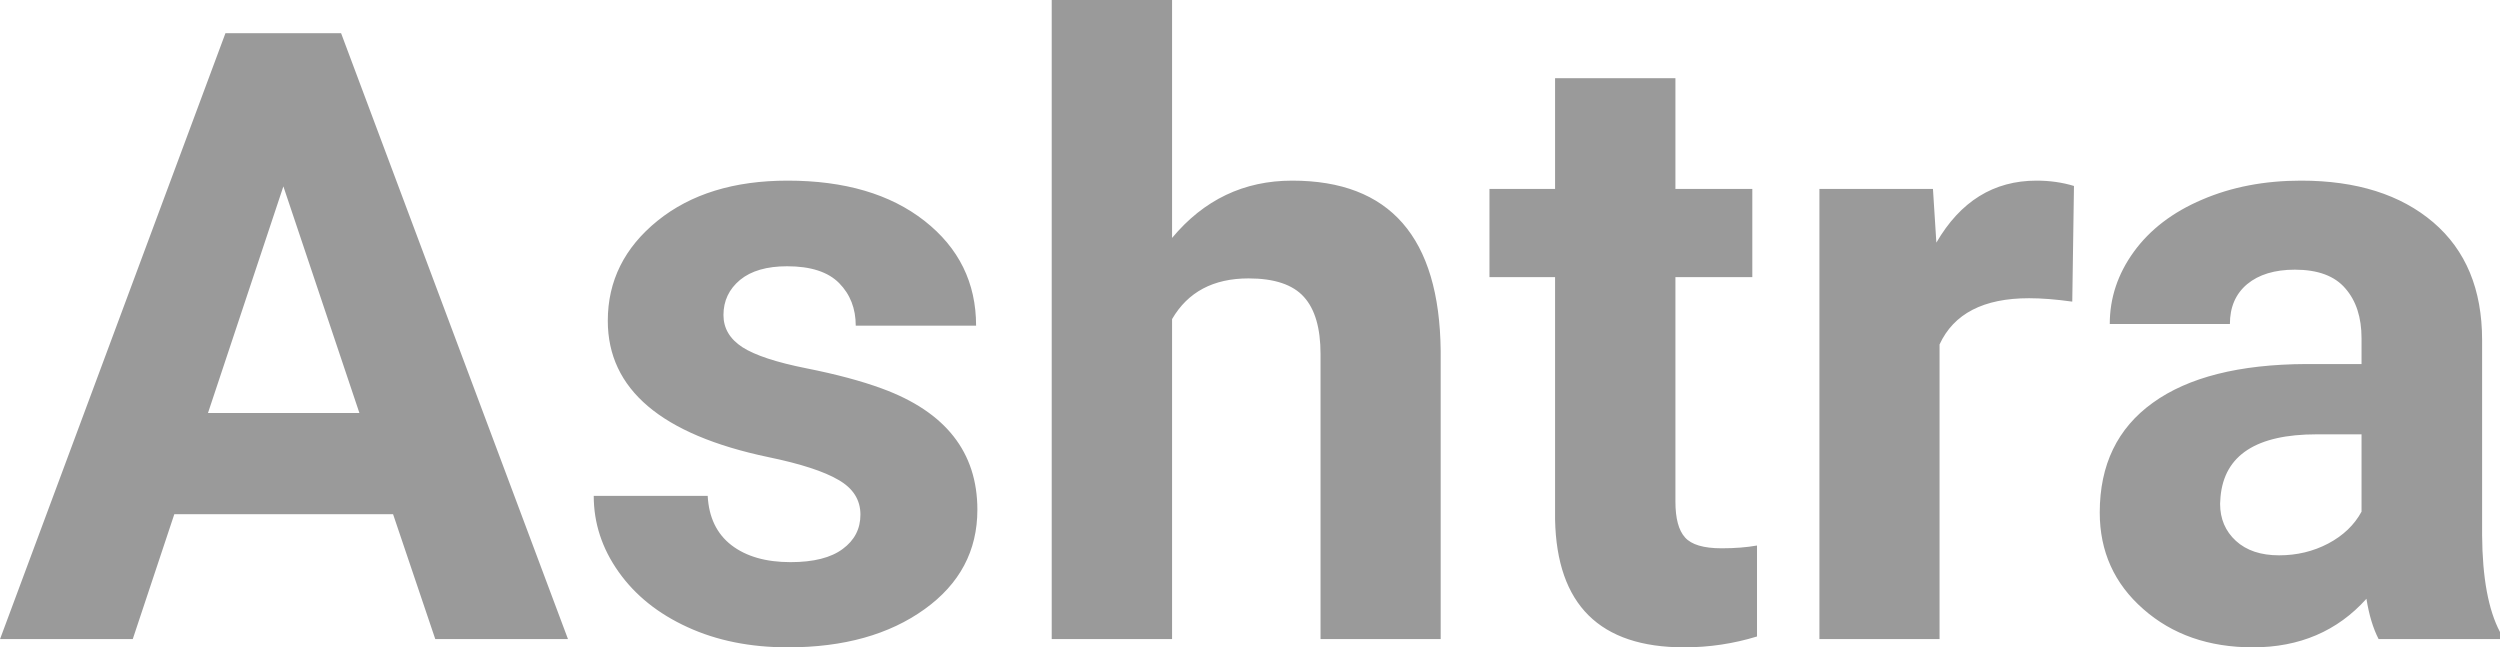 <svg viewBox="192 215.572 300.675 77.859" width="5000" height="1294.73" xmlns="http://www.w3.org/2000/svg" xmlns:xlink="http://www.w3.org/1999/xlink" preserveAspectRatio="none"><defs></defs><style>.aD6z1nYkhcolor {fill:#9A9A9A;fill-opacity:1;}.icon3-str {stroke:#E3D454;stroke-opacity:1;}</style><g opacity="1" transform="rotate(0 192 215.572)">
<svg width="300.675" height="77.859" x="192" y="215.572" version="1.1" preserveAspectRatio="none" viewBox="0.137 -30 117.363 30.391">
  <g transform="matrix(1 0 0 1 0 0)" class="aD6z1nYkhcolor"><path id="id-D6z1nYkh6" d="M20.57 0L18.59-5.86L8.32-5.86L6.37 0L0.14 0L10.72-28.44L16.15-28.44L26.80 0L20.57 0ZM13.44-21.25L9.90-10.61L17.01-10.61L13.44-21.25Z M40.53-5.84L40.53-5.84Q40.53-6.88 39.50-7.47Q38.48-8.07 36.21-8.54L36.21-8.54Q28.67-10.12 28.67-14.94L28.67-14.94Q28.67-17.75 31.01-19.64Q33.34-21.52 37.11-21.52L37.11-21.52Q41.13-21.52 43.54-19.63Q45.96-17.73 45.96-14.71L45.96-14.71L40.31-14.71Q40.31-15.92 39.53-16.71Q38.75-17.50 37.09-17.50L37.09-17.50Q35.66-17.50 34.88-16.86Q34.10-16.21 34.10-15.21L34.10-15.21Q34.10-14.28 34.99-13.70Q35.88-13.13 37.99-12.71Q40.10-12.29 41.54-11.76L41.54-11.76Q46.02-10.12 46.02-6.07L46.02-6.07Q46.02-3.18 43.54-1.40Q41.05 0.39 37.13 0.39L37.13 0.39Q34.47 0.39 32.41-0.56Q30.35-1.50 29.18-3.15Q28.01-4.80 28.01-6.72L28.01-6.72L33.36-6.72Q33.44-5.21 34.47-4.41Q35.51-3.61 37.25-3.61L37.25-3.61Q38.87-3.61 39.70-4.23Q40.53-4.84 40.53-5.84Z M55.16-30L55.16-18.83Q57.40-21.52 60.80-21.52L60.80-21.52Q67.68-21.52 67.77-13.54L67.77-13.54L67.77 0L62.13 0L62.13-13.38Q62.13-15.20 61.35-16.06Q60.57-16.93 58.75-16.93L58.75-16.93Q56.27-16.93 55.16-15.02L55.16-15.02L55.16 0L49.51 0L49.51-30L55.16-30Z M73.14-26.33L78.79-26.33L78.79-21.13L82.40-21.13L82.40-16.99L78.79-16.99L78.79-6.45Q78.79-5.27 79.24-4.77Q79.69-4.26 80.96-4.26L80.96-4.26Q81.89-4.26 82.62-4.39L82.62-4.39L82.62-0.12Q80.96 0.39 79.20 0.39L79.20 0.39Q73.26 0.39 73.14-5.61L73.14-5.61L73.14-16.99L70.06-16.99L70.06-21.13L73.14-21.13L73.14-26.33Z M97.50-21.27L97.42-15.84Q96.27-16.00 95.39-16.00L95.39-16.00Q92.19-16.00 91.19-13.83L91.19-13.83L91.19 0L85.55 0L85.55-21.13L90.88-21.13L91.04-18.61Q92.73-21.52 95.74-21.52L95.74-21.52Q96.68-21.52 97.50-21.27L97.50-21.27Z M117.50 0L111.80 0Q111.41-0.76 111.23-1.89L111.23-1.89Q109.18 0.39 105.90 0.39L105.90 0.39Q102.79 0.39 100.75-1.41Q98.71-3.20 98.71-5.94L98.71-5.94Q98.71-9.30 101.20-11.09Q103.69-12.89 108.40-12.91L108.40-12.91L111.00-12.91L111.00-14.12Q111.00-15.59 110.24-16.46Q109.49-17.34 107.87-17.34L107.87-17.34Q106.45-17.34 105.63-16.66Q104.82-15.98 104.82-14.79L104.82-14.79L99.18-14.79Q99.18-16.62 100.31-18.18Q101.45-19.75 103.52-20.63Q105.59-21.52 108.16-21.52L108.16-21.52Q112.07-21.52 114.37-19.56Q116.66-17.60 116.66-14.04L116.66-14.04L116.66-4.88Q116.68-1.88 117.50-0.33L117.50-0.33L117.50 0ZM107.13-3.93L107.13-3.93Q108.38-3.93 109.43-4.48Q110.49-5.04 111.00-5.98L111.00-5.98L111.00-9.61L108.89-9.61Q104.65-9.61 104.38-6.68L104.38-6.68L104.36-6.35Q104.36-5.29 105.10-4.61Q105.84-3.93 107.13-3.93Z"/></g>
</svg>
</g></svg>